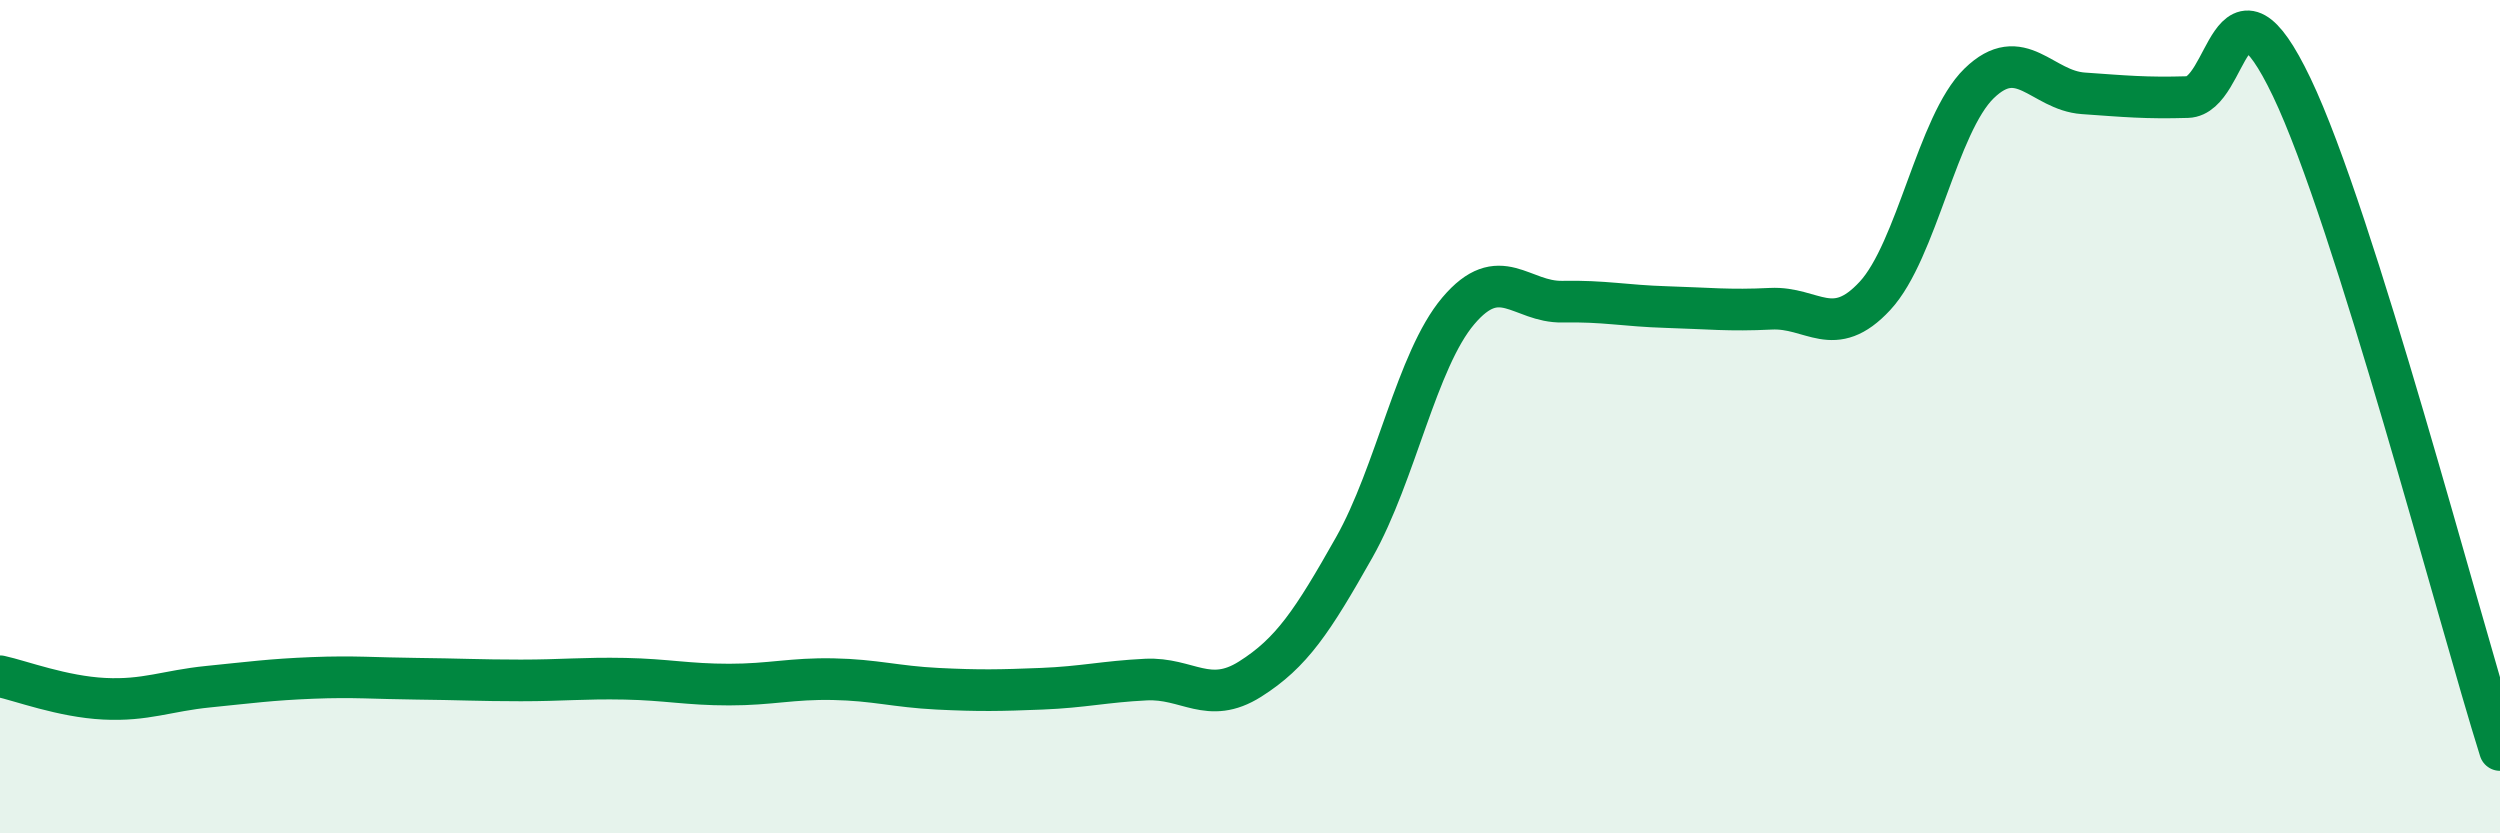 
    <svg width="60" height="20" viewBox="0 0 60 20" xmlns="http://www.w3.org/2000/svg">
      <path
        d="M 0,16.23 C 0.5,16.34 1.5,16.72 2.5,16.77 C 3.5,16.82 4,16.58 5,16.48 C 6,16.38 6.5,16.31 7.5,16.27 C 8.5,16.23 9,16.28 10,16.29 C 11,16.3 11.5,16.33 12.5,16.33 C 13.5,16.33 14,16.27 15,16.29 C 16,16.31 16.5,16.43 17.5,16.43 C 18.5,16.43 19,16.28 20,16.3 C 21,16.32 21.5,16.48 22.5,16.53 C 23.5,16.58 24,16.57 25,16.53 C 26,16.49 26.5,16.36 27.5,16.31 C 28.5,16.26 29,16.93 30,16.3 C 31,15.67 31.5,14.91 32.5,13.14 C 33.5,11.37 34,8.64 35,7.46 C 36,6.28 36.5,7.26 37.5,7.24 C 38.5,7.22 39,7.34 40,7.37 C 41,7.4 41.5,7.46 42.5,7.41 C 43.5,7.36 44,8.18 45,7.1 C 46,6.02 46.5,2.97 47.5,2 C 48.5,1.03 49,2.17 50,2.24 C 51,2.31 51.5,2.36 52.5,2.33 C 53.5,2.3 53.5,-1.04 55,2.09 C 56.5,5.22 59,14.82 60,18L60 20L0 20Z"
        fill="#008740"
        opacity="0.1"
        stroke-linecap="round"
        stroke-linejoin="round"
      />
      <path
        d="M 0,16.23 C 0.5,16.34 1.5,16.72 2.5,16.77 C 3.5,16.82 4,16.58 5,16.48 C 6,16.38 6.5,16.31 7.5,16.27 C 8.5,16.23 9,16.28 10,16.29 C 11,16.3 11.5,16.33 12.5,16.33 C 13.5,16.33 14,16.27 15,16.29 C 16,16.31 16.5,16.43 17.5,16.43 C 18.5,16.43 19,16.28 20,16.3 C 21,16.32 21.5,16.48 22.5,16.53 C 23.5,16.58 24,16.57 25,16.53 C 26,16.49 26.5,16.36 27.5,16.31 C 28.5,16.26 29,16.93 30,16.3 C 31,15.67 31.5,14.91 32.5,13.14 C 33.5,11.37 34,8.64 35,7.46 C 36,6.28 36.5,7.26 37.5,7.24 C 38.5,7.22 39,7.34 40,7.37 C 41,7.4 41.5,7.46 42.5,7.41 C 43.5,7.36 44,8.18 45,7.1 C 46,6.02 46.5,2.97 47.5,2 C 48.5,1.03 49,2.17 50,2.24 C 51,2.31 51.5,2.36 52.5,2.33 C 53.5,2.3 53.5,-1.04 55,2.09 C 56.5,5.22 59,14.82 60,18"
        stroke="#008740"
        stroke-width="1"
        fill="none"
        stroke-linecap="round"
        stroke-linejoin="round"
      />
    </svg>
  